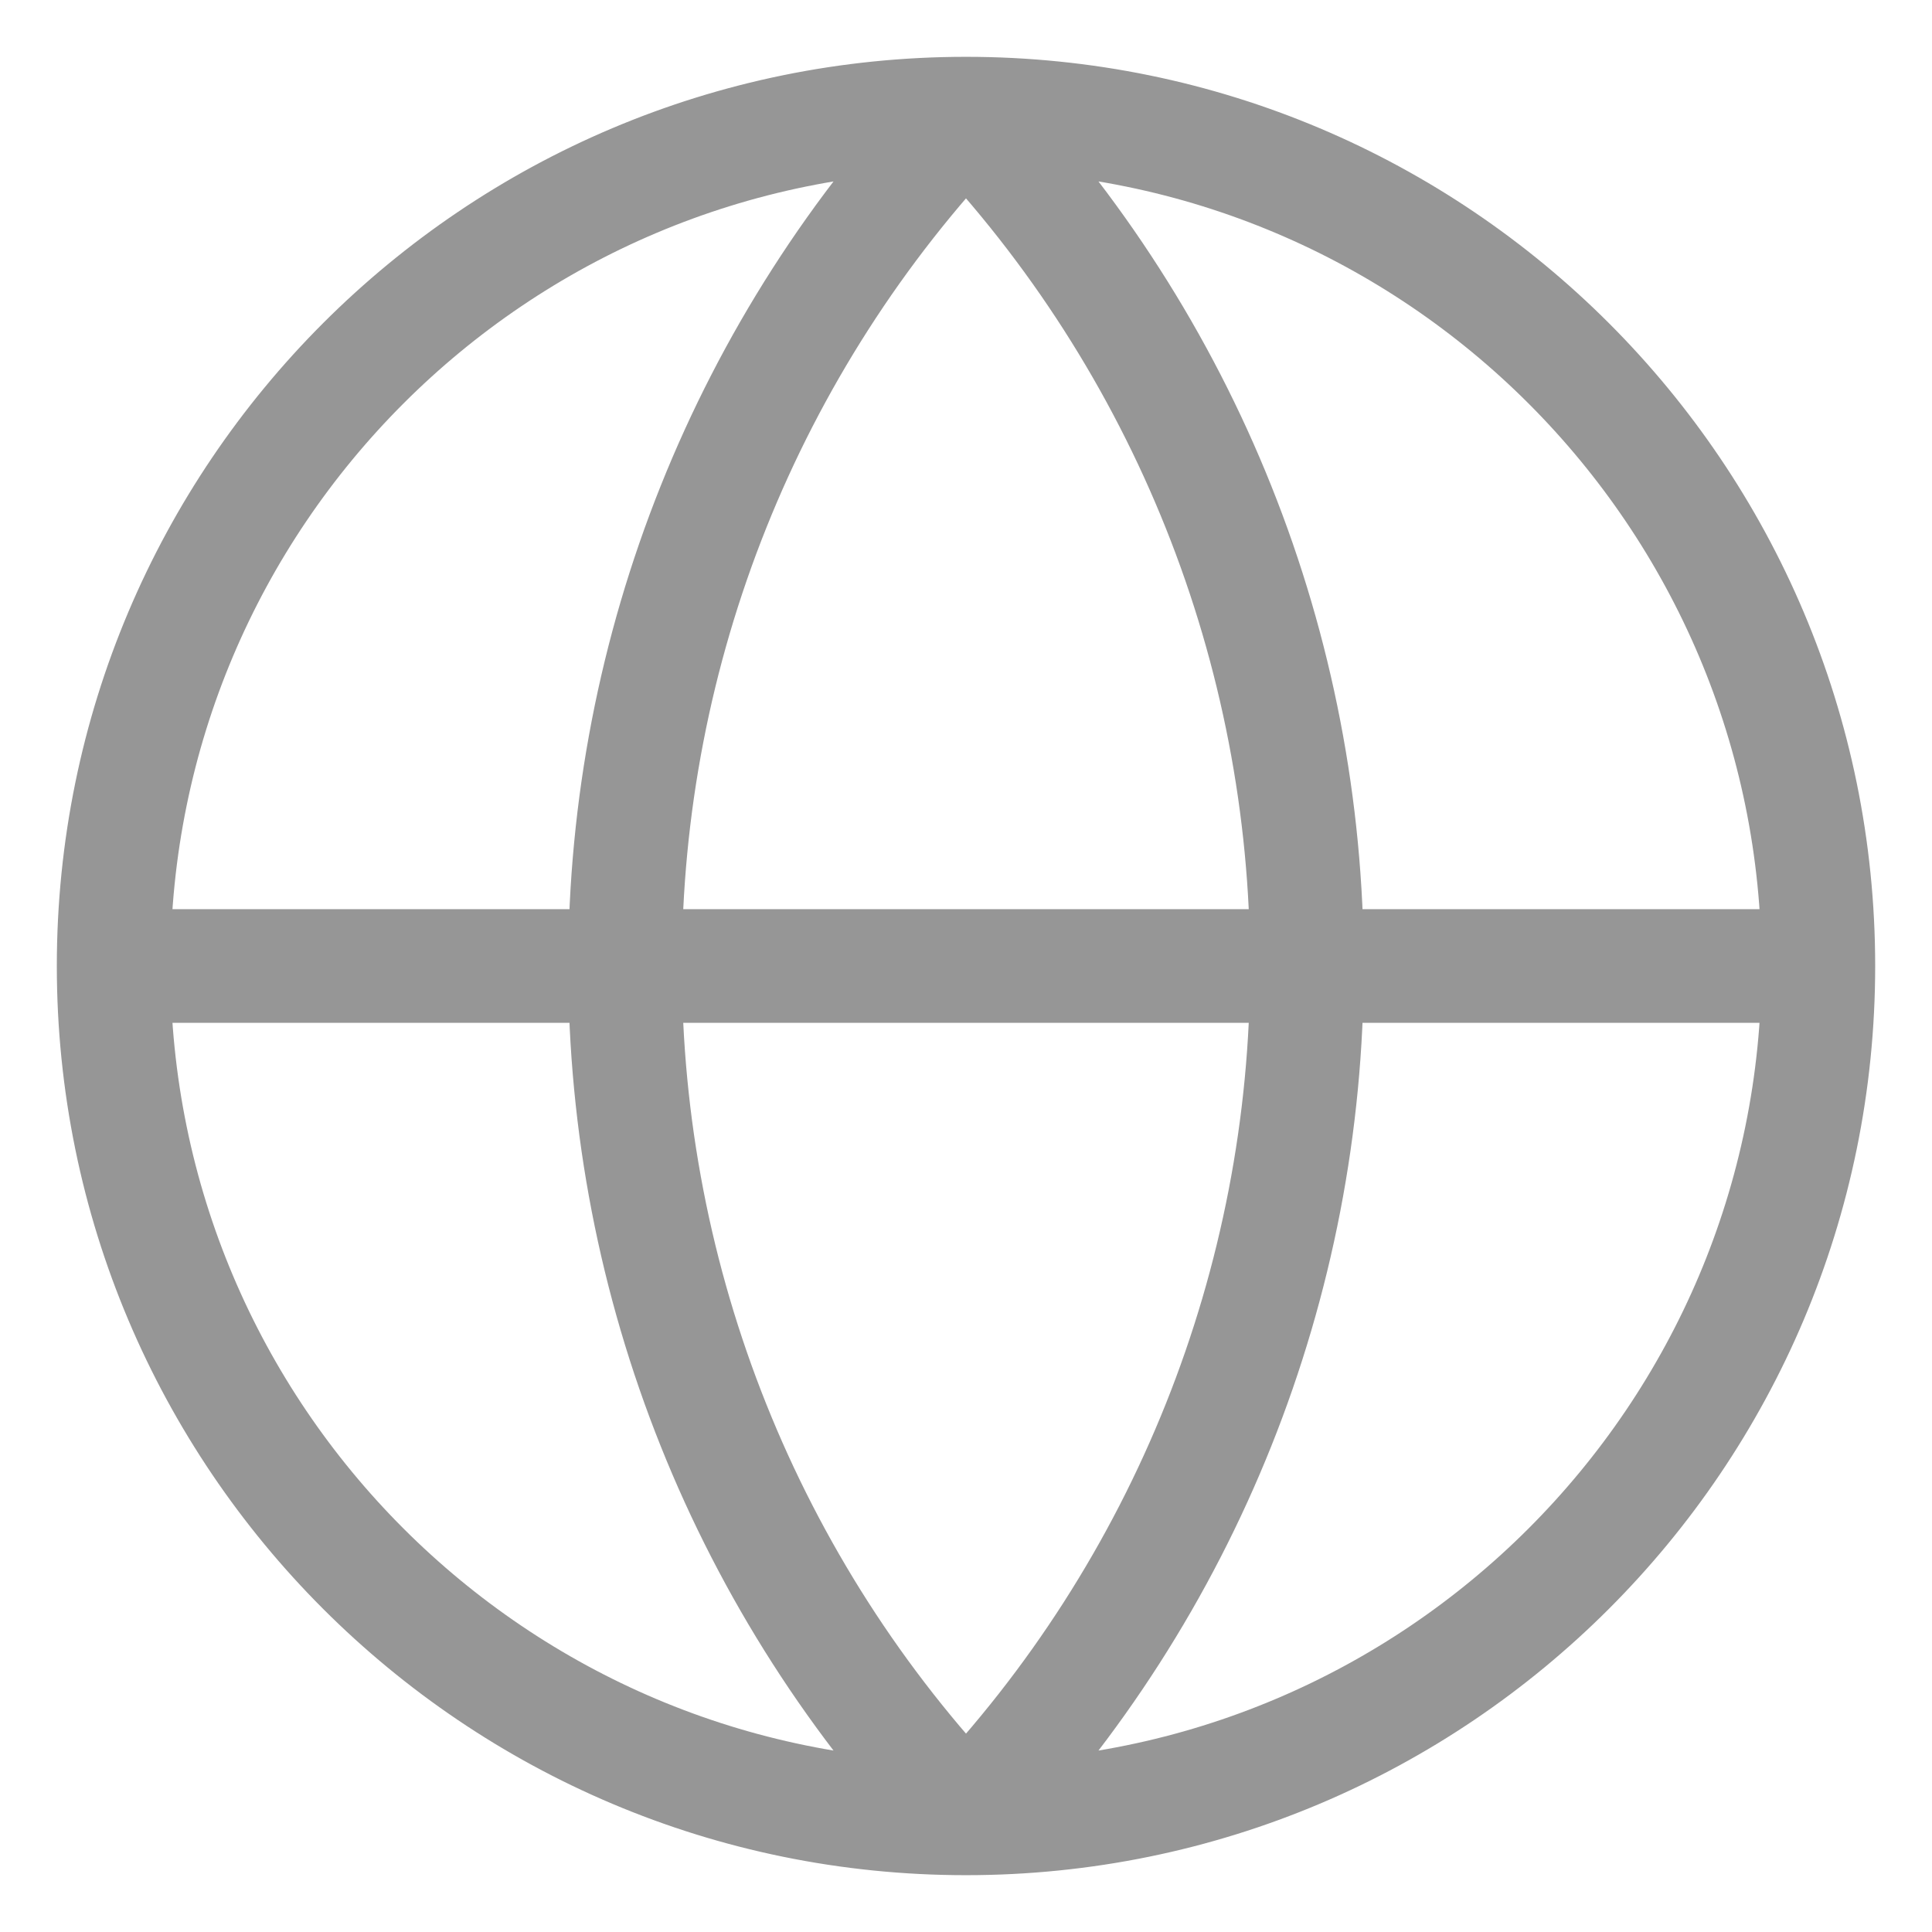 <?xml version="1.0" encoding="UTF-8"?> <svg xmlns="http://www.w3.org/2000/svg" width="17" height="17" viewBox="0 0 17 17" fill="none"><path d="M16 8.5C16 12.642 12.642 16 8.5 16M16 8.5C16 4.358 12.642 1 8.5 1M16 8.5H1M8.5 16C4.358 16 1 12.642 1 8.5M8.5 16C6.574 13.978 5.5 11.292 5.5 8.5C5.5 5.708 6.574 3.022 8.5 1M8.5 16C10.426 13.978 11.5 11.292 11.5 8.5C11.5 5.708 10.426 3.022 8.5 1M1 8.5C1 4.358 4.358 1 8.5 1" stroke="#969696" stroke-linecap="round" stroke-linejoin="round"></path></svg> 
